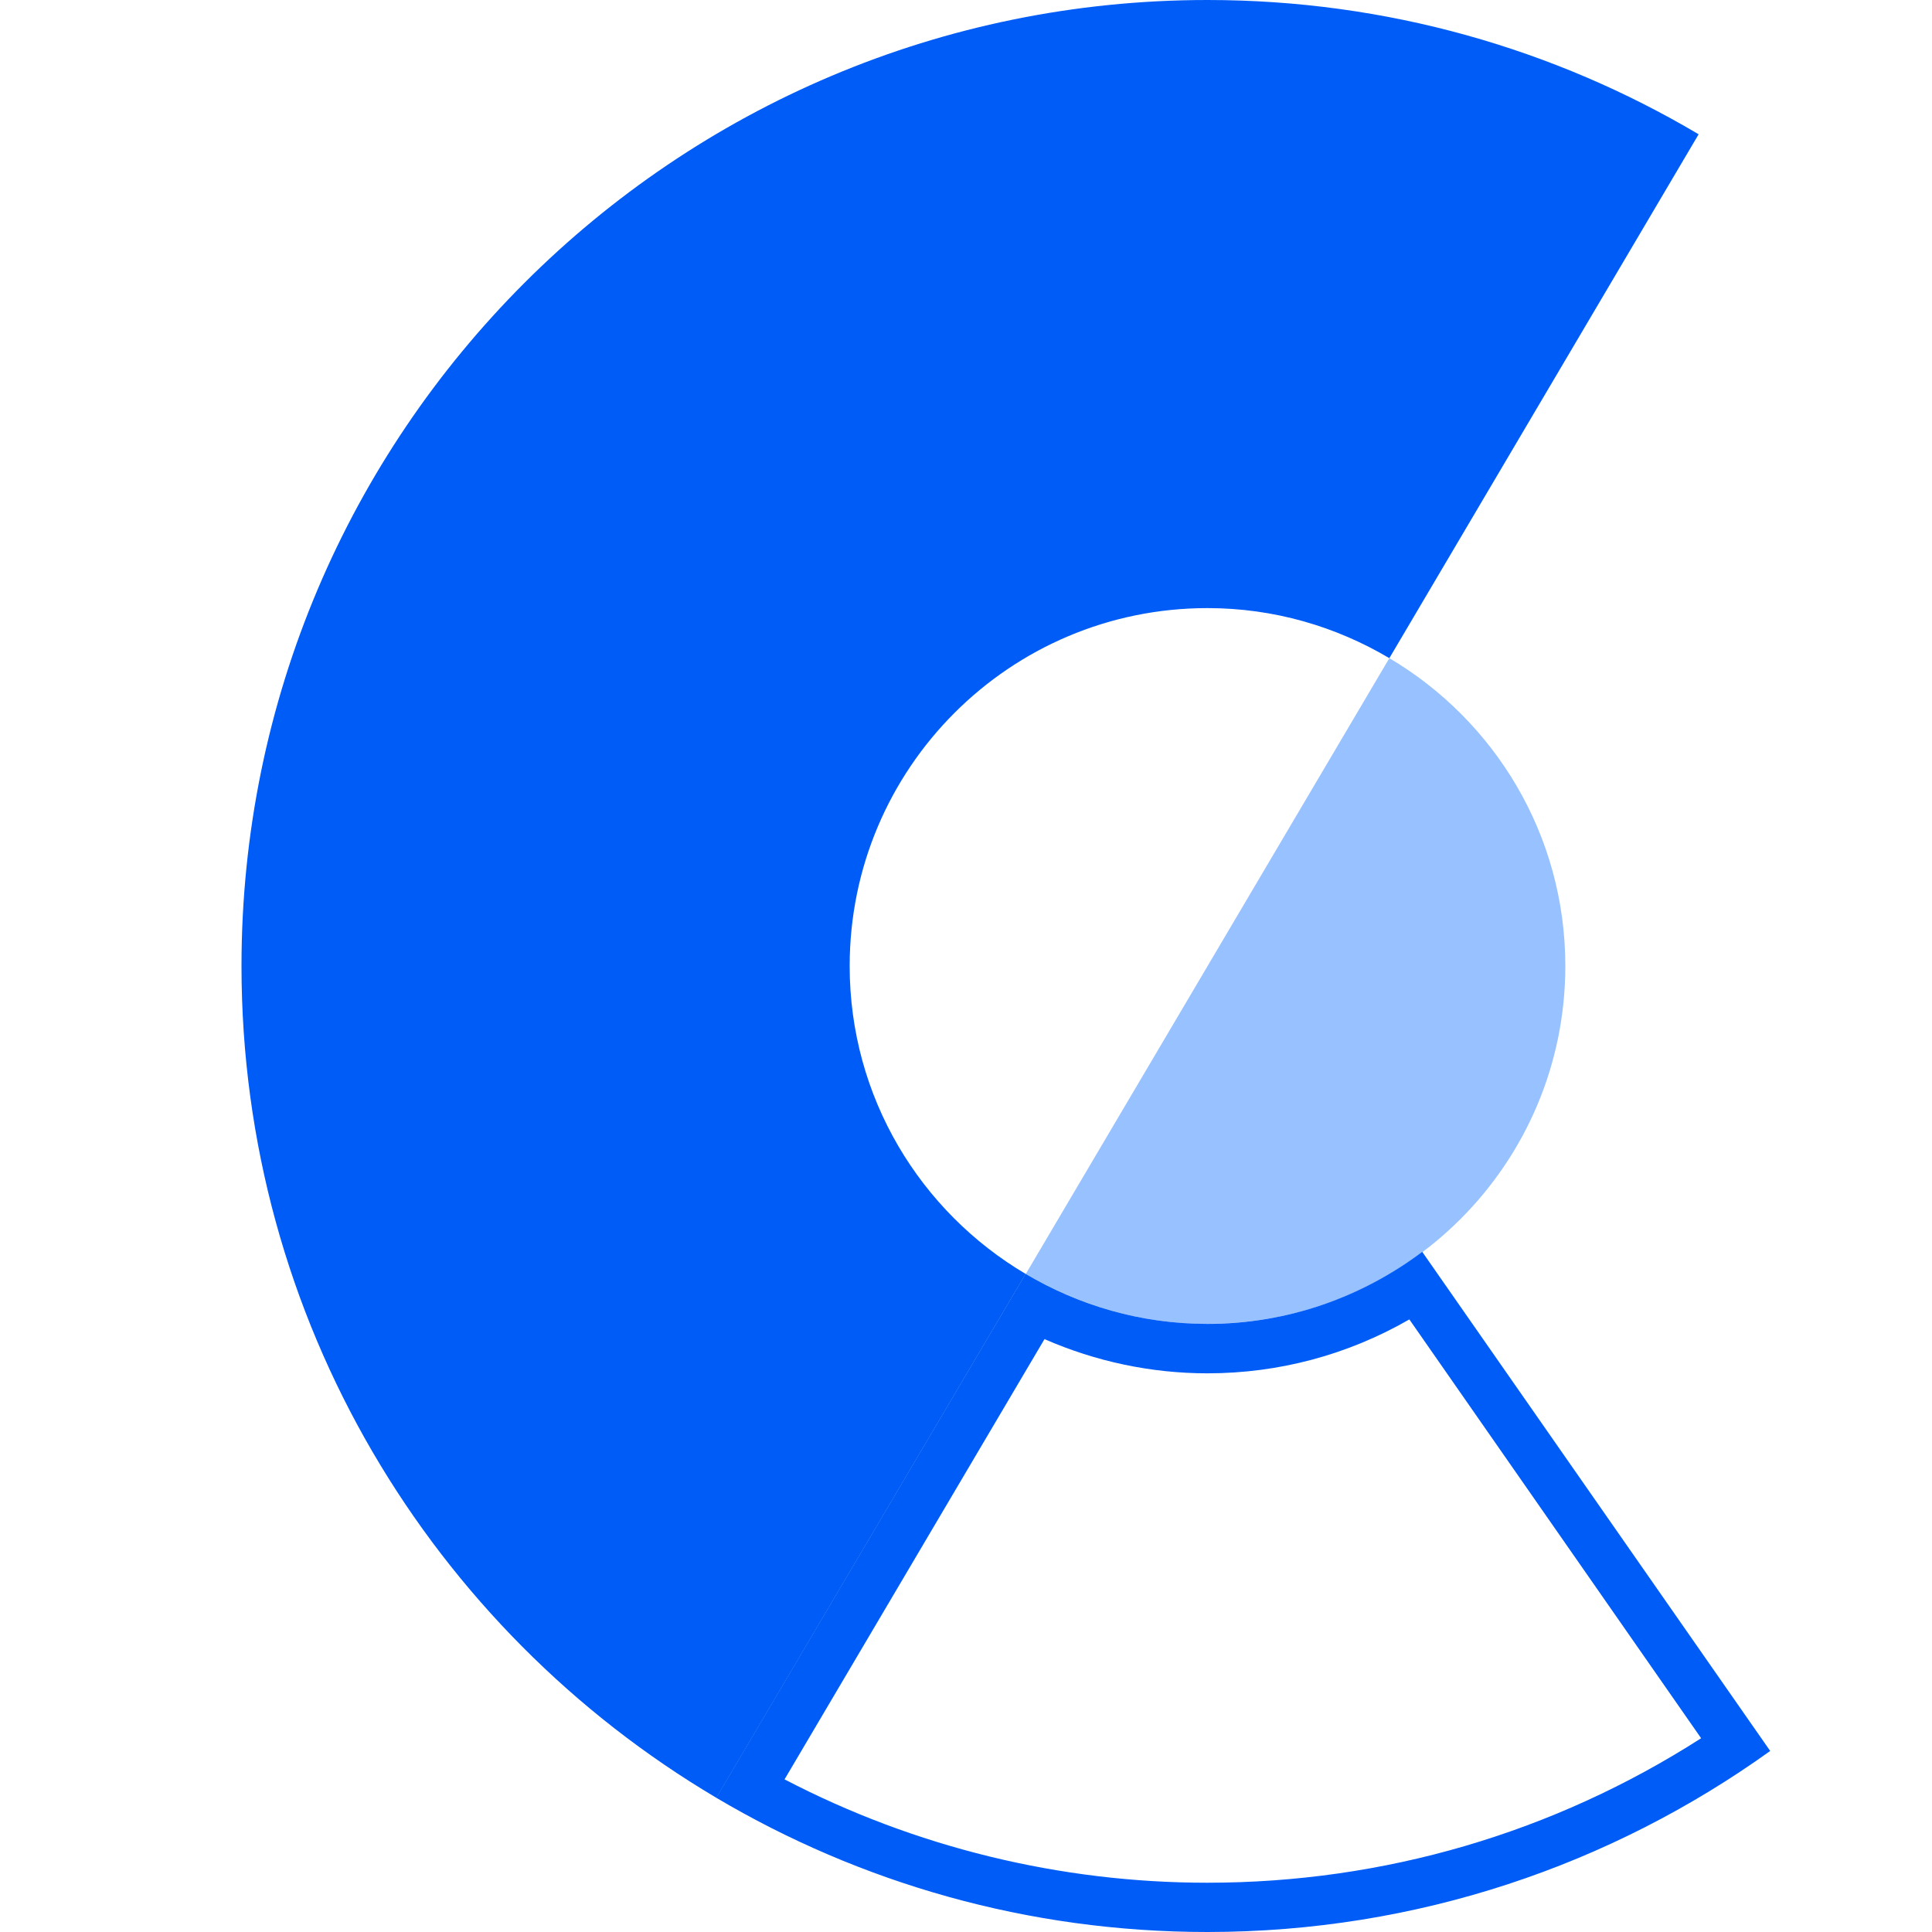 <svg width="24" height="24" viewBox="0 0 24 24" fill="none" xmlns="http://www.w3.org/2000/svg">
<path d="M10.555 12C10.555 9.544 12.545 7.554 15 7.554C15.826 7.554 16.596 7.783 17.259 8.176L21.101 1.668C19.314 0.609 17.228 0 15 0C8.372 0 3 5.372 3 12C3 16.399 5.369 20.243 8.899 22.333L12.741 15.825C11.434 15.052 10.555 13.631 10.555 12.001V12Z" fill="#005CF7"/>
<path d="M15 16.445C17.455 16.445 19.445 14.455 19.445 12C19.445 10.37 18.566 8.949 17.259 8.176L12.743 15.825C13.406 16.216 14.176 16.447 15.002 16.447L15 16.445Z" fill="#97C1FF"/>
<path d="M17.508 16.391L21.132 21.593C19.3 22.768 17.191 23.388 14.998 23.388C13.166 23.388 11.362 22.946 9.746 22.104L12.975 16.635C13.613 16.914 14.302 17.06 14.998 17.06C15.887 17.06 16.743 16.83 17.506 16.391M17.669 15.55C16.924 16.11 16.002 16.446 14.998 16.446C14.173 16.446 13.403 16.217 12.74 15.824L8.897 22.332C10.685 23.391 12.77 24 14.998 24C17.609 24 20.021 23.164 21.99 21.751L17.667 15.55H17.669Z" fill="#005CF7"/>
</svg>
